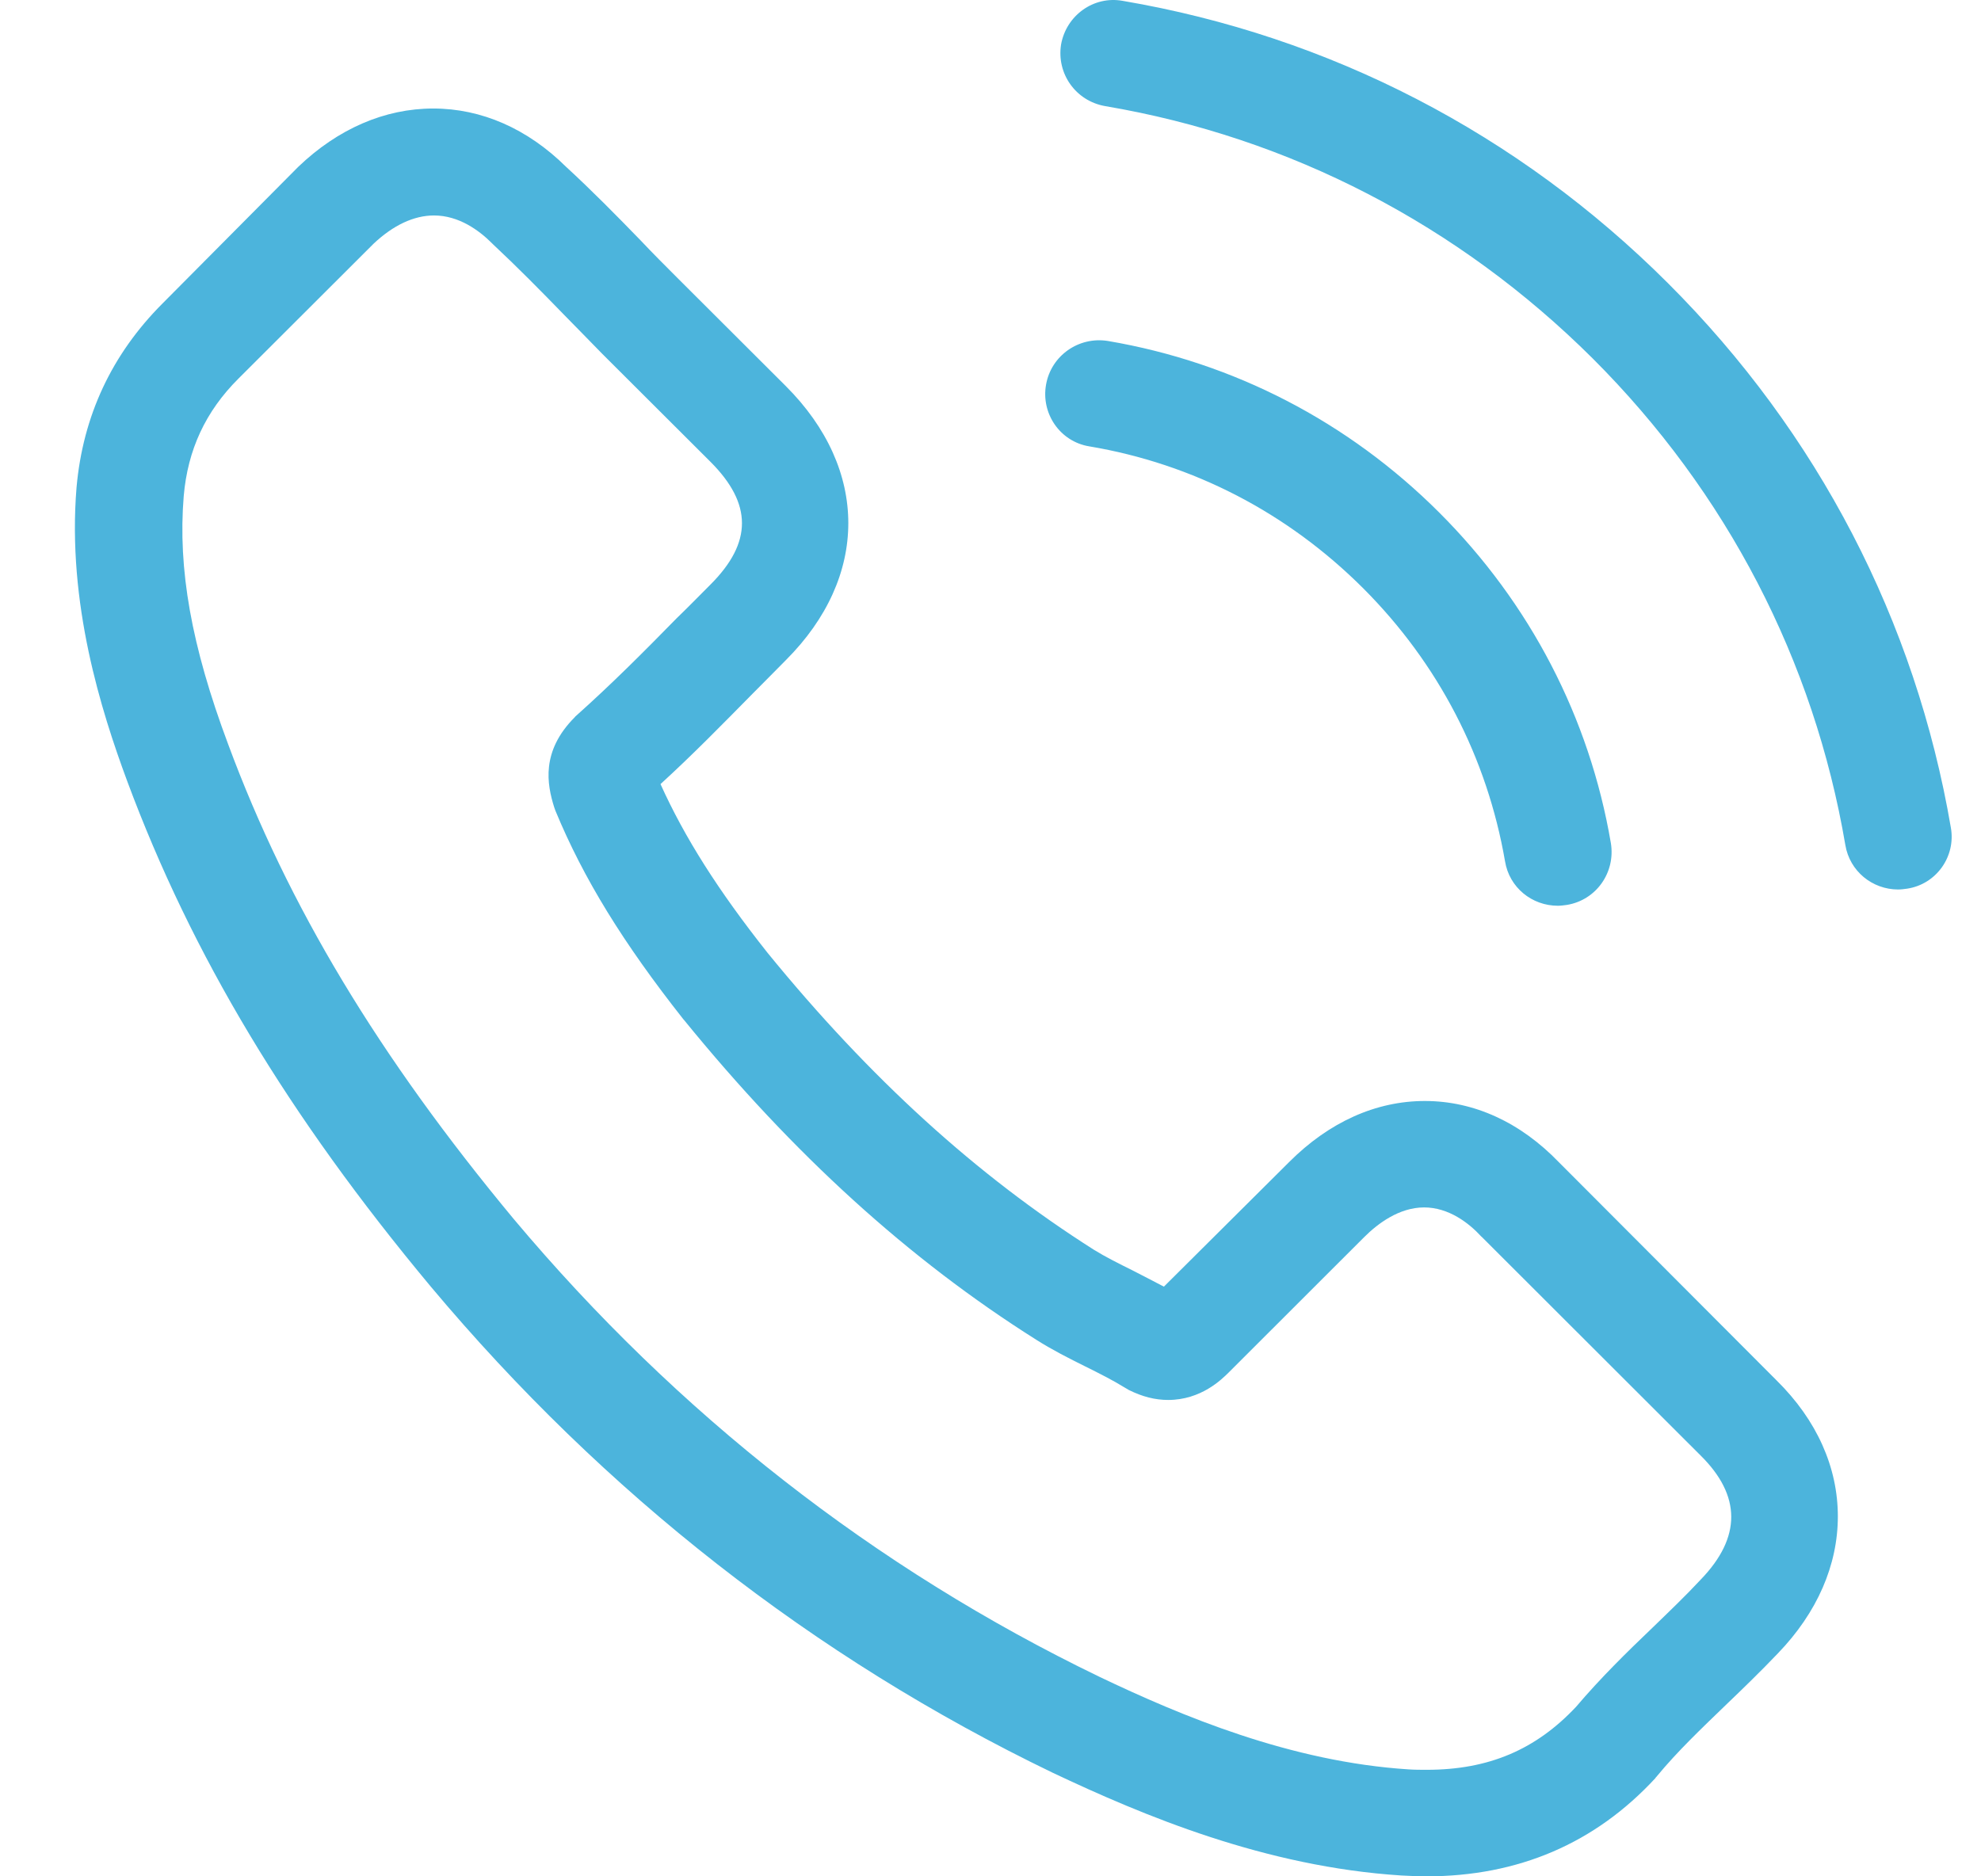 <svg width="19" height="18" viewBox="0 0 19 18" fill="none" xmlns="http://www.w3.org/2000/svg">
<path opacity="0.7" d="M14.952 11.15C14.583 10.767 14.138 10.562 13.666 10.562C13.198 10.562 12.749 10.763 12.365 11.147L11.163 12.343C11.064 12.29 10.965 12.241 10.87 12.191C10.733 12.123 10.603 12.058 10.493 11.99C9.367 11.276 8.344 10.345 7.362 9.141C6.886 8.54 6.567 8.035 6.335 7.522C6.647 7.237 6.936 6.941 7.217 6.656C7.324 6.55 7.43 6.44 7.537 6.333C8.336 5.535 8.336 4.502 7.537 3.704L6.498 2.667C6.38 2.549 6.259 2.428 6.144 2.306C5.916 2.071 5.677 1.828 5.429 1.6C5.06 1.235 4.619 1.041 4.155 1.041C3.691 1.041 3.242 1.235 2.861 1.6L2.854 1.607L1.56 2.91C1.073 3.397 0.795 3.989 0.734 4.677C0.643 5.786 0.97 6.819 1.221 7.496C1.838 9.156 2.758 10.694 4.132 12.343C5.798 14.33 7.803 15.899 10.094 17.005C10.969 17.419 12.137 17.909 13.442 17.992C13.521 17.996 13.605 18 13.681 18C14.56 18 15.298 17.685 15.877 17.058C15.88 17.05 15.888 17.046 15.892 17.039C16.09 16.799 16.318 16.583 16.558 16.351C16.721 16.195 16.889 16.032 17.052 15.861C17.429 15.47 17.627 15.014 17.627 14.547C17.627 14.076 17.425 13.623 17.041 13.244L14.952 11.15ZM16.314 15.151C16.31 15.151 16.31 15.155 16.314 15.151C16.166 15.31 16.014 15.455 15.85 15.614C15.603 15.85 15.351 16.097 15.116 16.374C14.731 16.784 14.279 16.978 13.685 16.978C13.628 16.978 13.567 16.978 13.51 16.974C12.38 16.902 11.33 16.461 10.543 16.085C8.389 15.044 6.498 13.566 4.927 11.694C3.63 10.132 2.762 8.689 2.188 7.139C1.834 6.193 1.705 5.456 1.762 4.76C1.8 4.316 1.971 3.947 2.287 3.632L3.584 2.337C3.77 2.162 3.968 2.067 4.162 2.067C4.402 2.067 4.596 2.211 4.718 2.333L4.729 2.344C4.961 2.561 5.182 2.785 5.414 3.024C5.532 3.146 5.654 3.267 5.775 3.393L6.814 4.43C7.217 4.833 7.217 5.205 6.814 5.608C6.704 5.718 6.597 5.828 6.487 5.934C6.167 6.261 5.863 6.565 5.532 6.861C5.524 6.869 5.517 6.873 5.513 6.88C5.186 7.207 5.247 7.526 5.315 7.743L5.327 7.777C5.597 8.43 5.977 9.046 6.555 9.779L6.559 9.783C7.609 11.074 8.716 12.081 9.938 12.852C10.094 12.951 10.253 13.031 10.406 13.107C10.543 13.175 10.672 13.24 10.782 13.308C10.797 13.316 10.813 13.327 10.828 13.335C10.957 13.399 11.079 13.43 11.204 13.43C11.52 13.43 11.718 13.232 11.783 13.168L13.084 11.868C13.213 11.739 13.419 11.583 13.659 11.583C13.894 11.583 14.088 11.732 14.206 11.861L14.214 11.868L16.31 13.962C16.702 14.349 16.702 14.748 16.314 15.151ZM10.447 4.282C11.444 4.449 12.35 4.92 13.073 5.642C13.795 6.364 14.263 7.268 14.435 8.263C14.476 8.514 14.693 8.689 14.941 8.689C14.971 8.689 14.998 8.685 15.028 8.681C15.31 8.635 15.496 8.369 15.45 8.088C15.245 6.884 14.674 5.786 13.803 4.916C12.932 4.046 11.832 3.476 10.626 3.271C10.345 3.226 10.082 3.412 10.033 3.689C9.983 3.966 10.166 4.236 10.447 4.282ZM18.711 7.94C18.372 5.957 17.436 4.153 15.998 2.717C14.56 1.28 12.753 0.346 10.767 0.008C10.489 -0.042 10.227 0.148 10.177 0.426C10.132 0.707 10.318 0.969 10.6 1.018C12.373 1.318 13.989 2.158 15.275 3.438C16.561 4.722 17.398 6.337 17.699 8.107C17.741 8.358 17.958 8.533 18.205 8.533C18.235 8.533 18.262 8.529 18.292 8.525C18.57 8.483 18.76 8.218 18.711 7.94Z" fill="#0095CD"/>
</svg>
